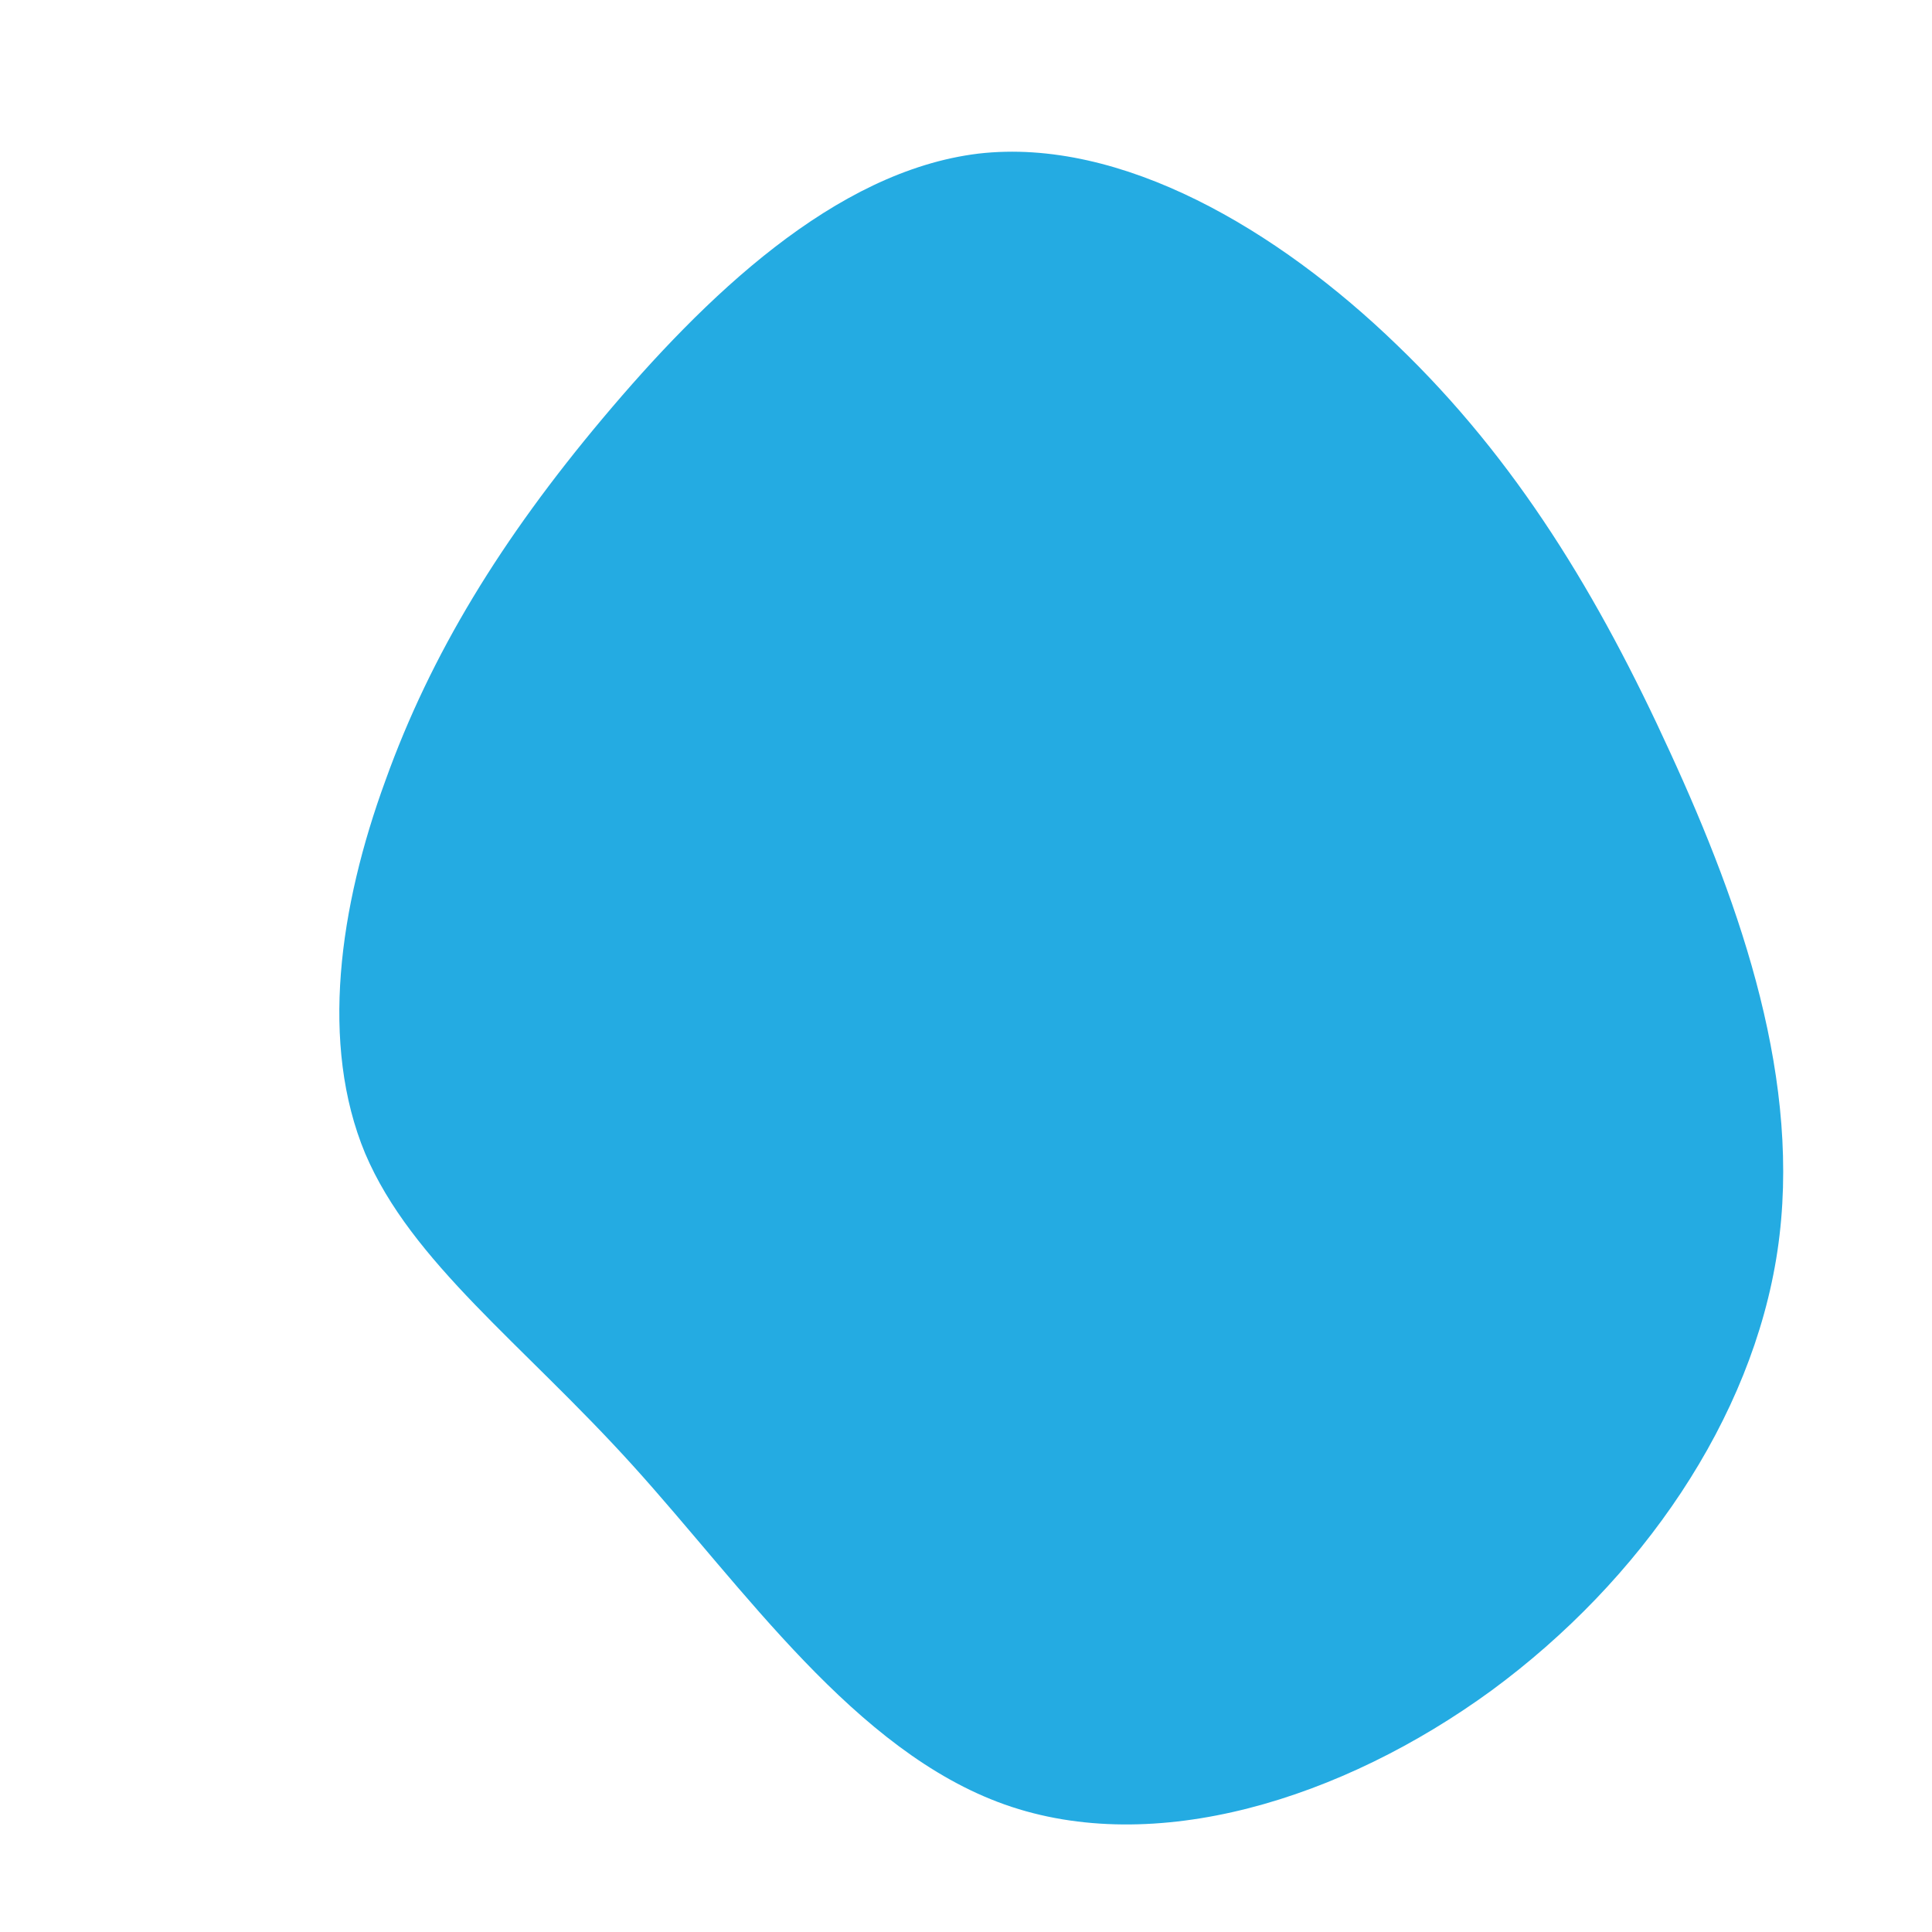 <svg xmlns="http://www.w3.org/2000/svg" viewBox="0 0 200 200">
  <path transform="translate(100 100)" d="M44.6,-64.3C57,-52.4,65.5,-38.3,72.9,-22.1C80.3,-6,86.6,12.1,84,29.5C81.4,46.9,69.9,63.6,54.4,75C38.9,86.3,19.5,92.3,4,86.8C-11.5,81.3,-23,64.4,-34.5,51.7C-45.9,39.1,-57.4,30.7,-62.2,19.4C-66.9,8.1,-64.9,-6.1,-60.1,-19.2C-55.4,-32.3,-48.1,-44.2,-37.6,-56.7C-27.1,-69.2,-13.6,-82.3,1.3,-84.1C16.1,-85.8,32.3,-76.2,44.6,-64.3Z" fill="#24ABE2"></path>
</svg>
